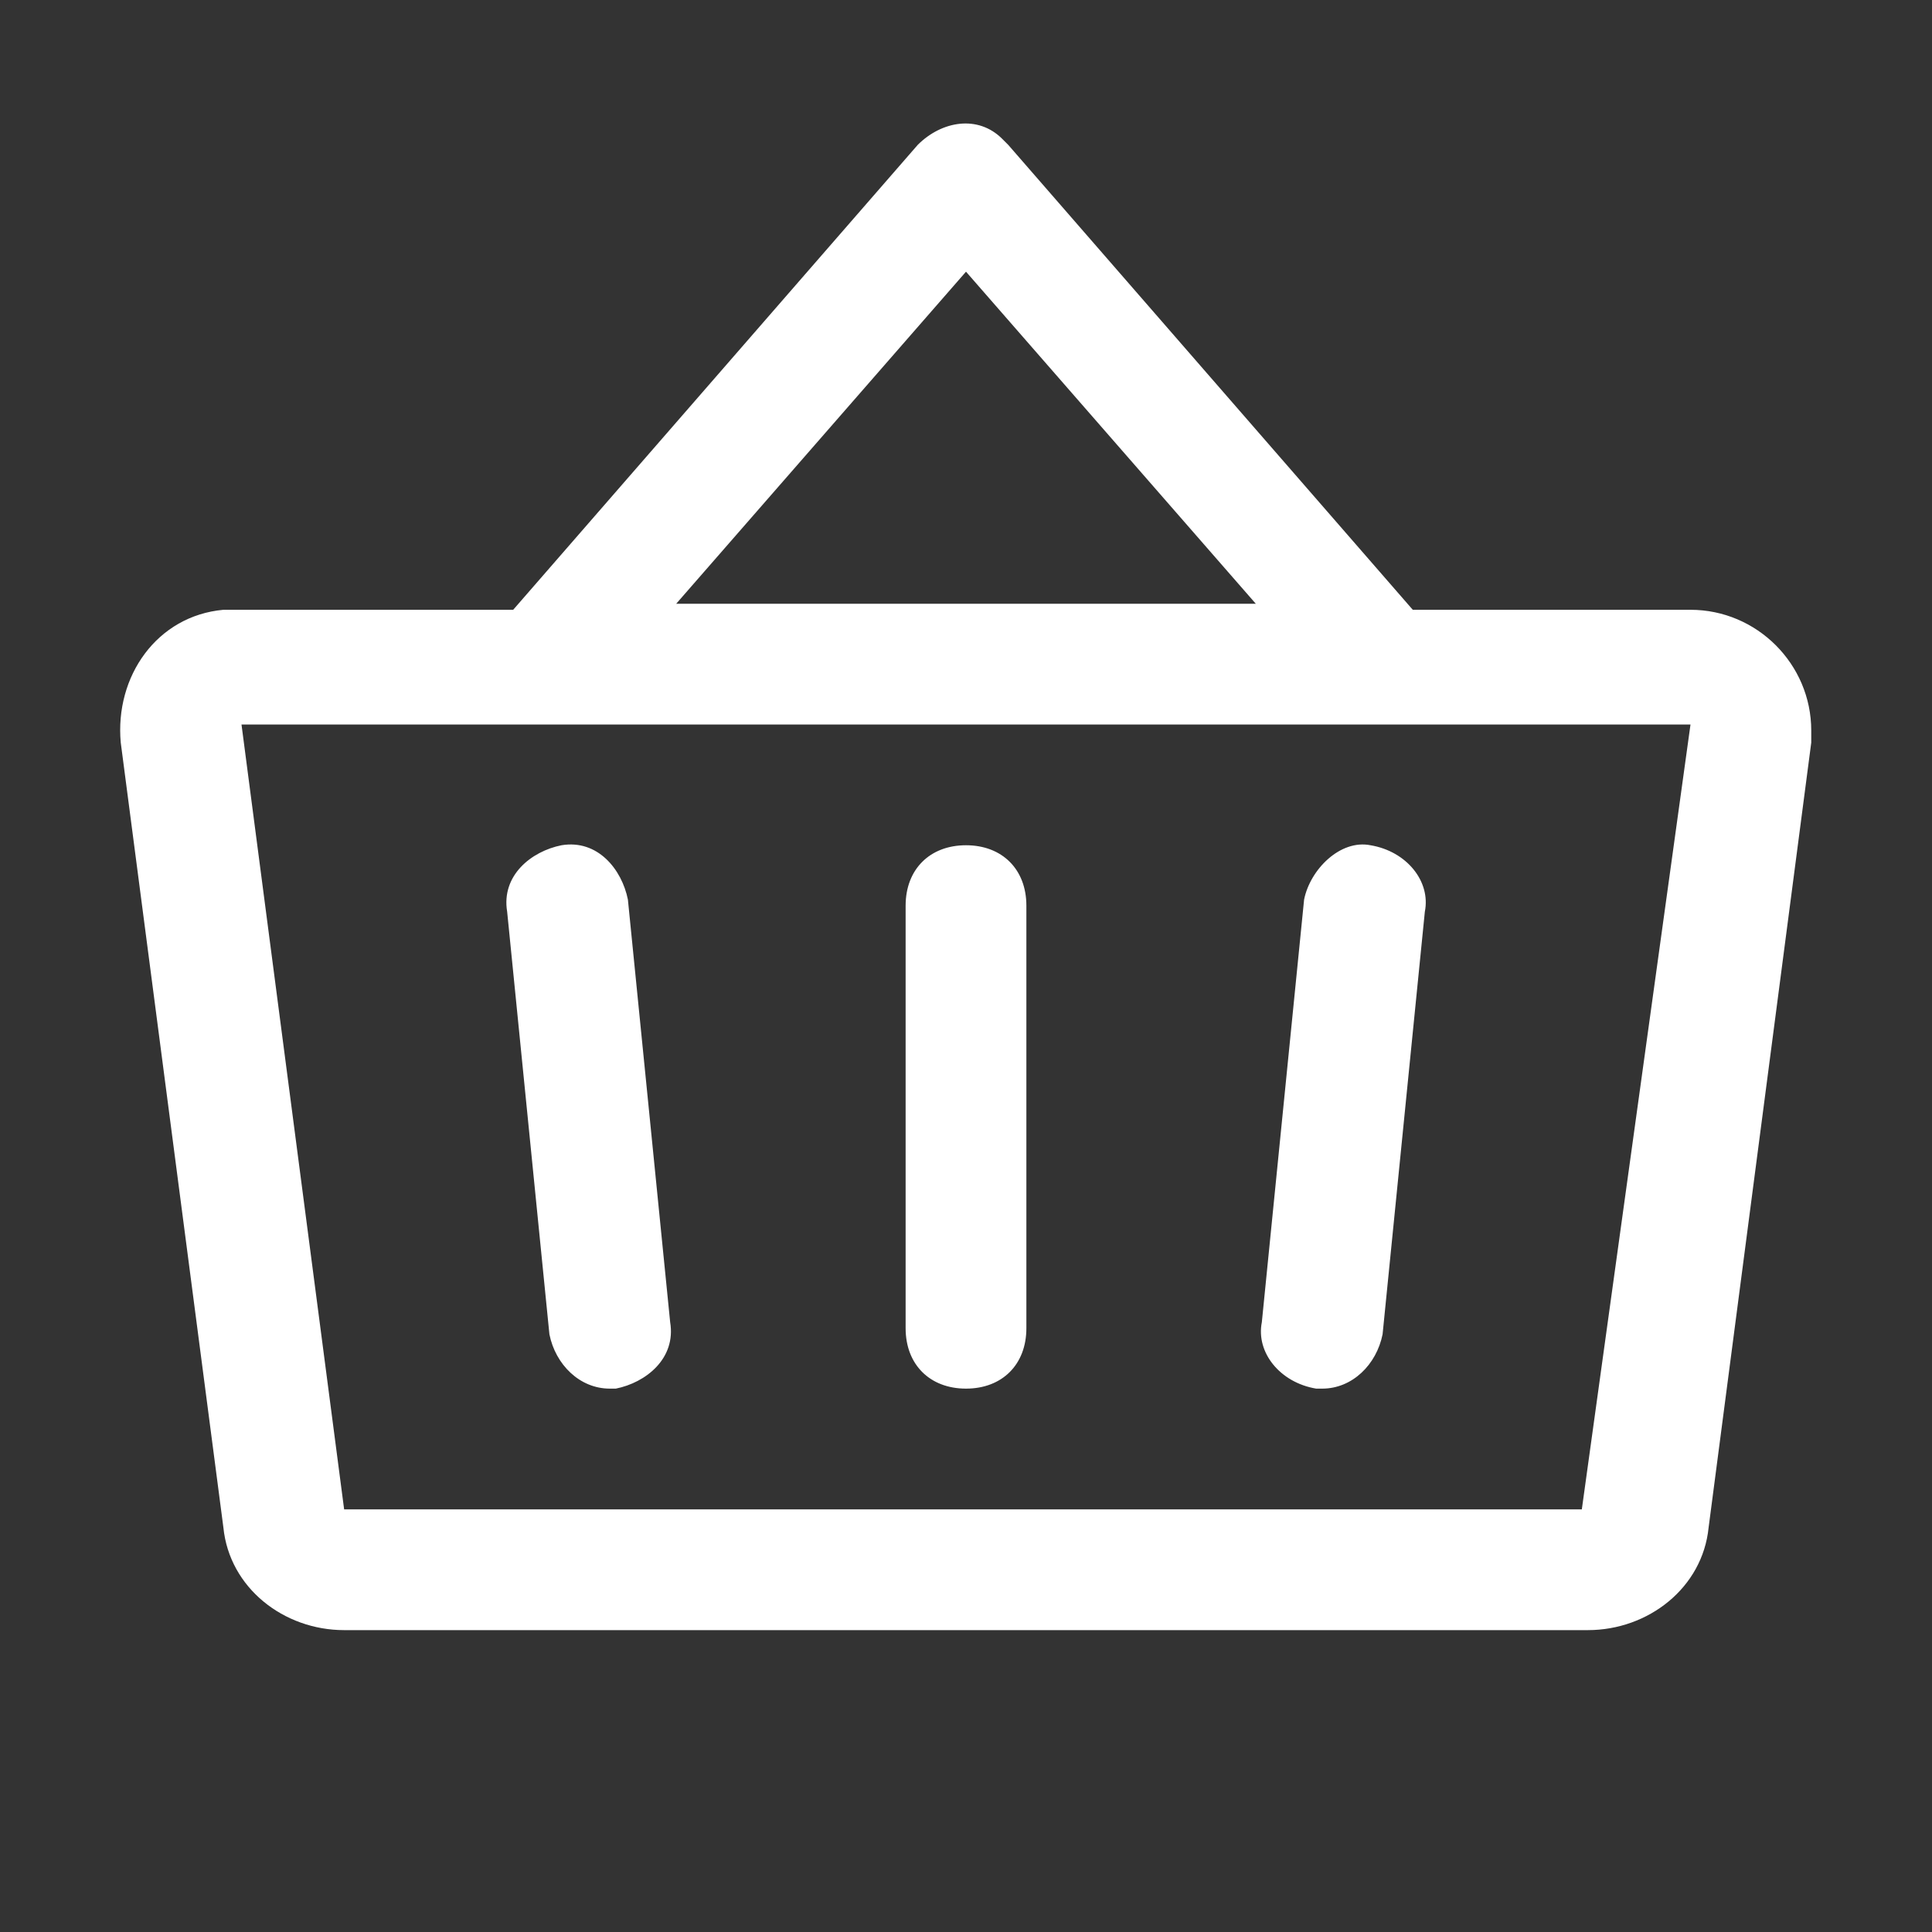 <svg xmlns="http://www.w3.org/2000/svg" viewBox="0 0 32 32" style="enable-background:new 0 0 32 32" xml:space="preserve"><rect x="0" y="0" width="32" height="32" fill="#333333" stroke="none"/><path d="M17 15v7c0 .6-.4 1-1 1s-1-.4-1-1v-7c0-.6.4-1 1-1s1 .4 1 1zm13-2.7-1.7 13c-.1 1-1 1.7-2 1.7H5.7c-1 0-1.9-.7-2-1.7L2 12.3c-.1-1.1.6-2.1 1.7-2.2h4.8l6.7-7.7c.4-.4 1-.5 1.4-.1l.1.1 6.7 7.7H28c1.1 0 2 .9 2 2v.2zM11.2 10h9.6L16 4.5 11.2 10zM28 12H4l1.7 13h20.5L28 12zm-6.4 2.9-.7 7c-.1.5.3 1 .9 1.1h.1c.5 0 .9-.4 1-.9l.7-7c.1-.5-.3-1-.9-1.1-.5-.1-1 .4-1.1.9zm-11.2 0c-.1-.5-.5-1-1.1-.9-.5.1-1 .5-.9 1.1l.7 7c.1.5.5.9 1 .9h.1c.5-.1 1-.5.9-1.1l-.7-7z" style="fill:#fff"/></svg>